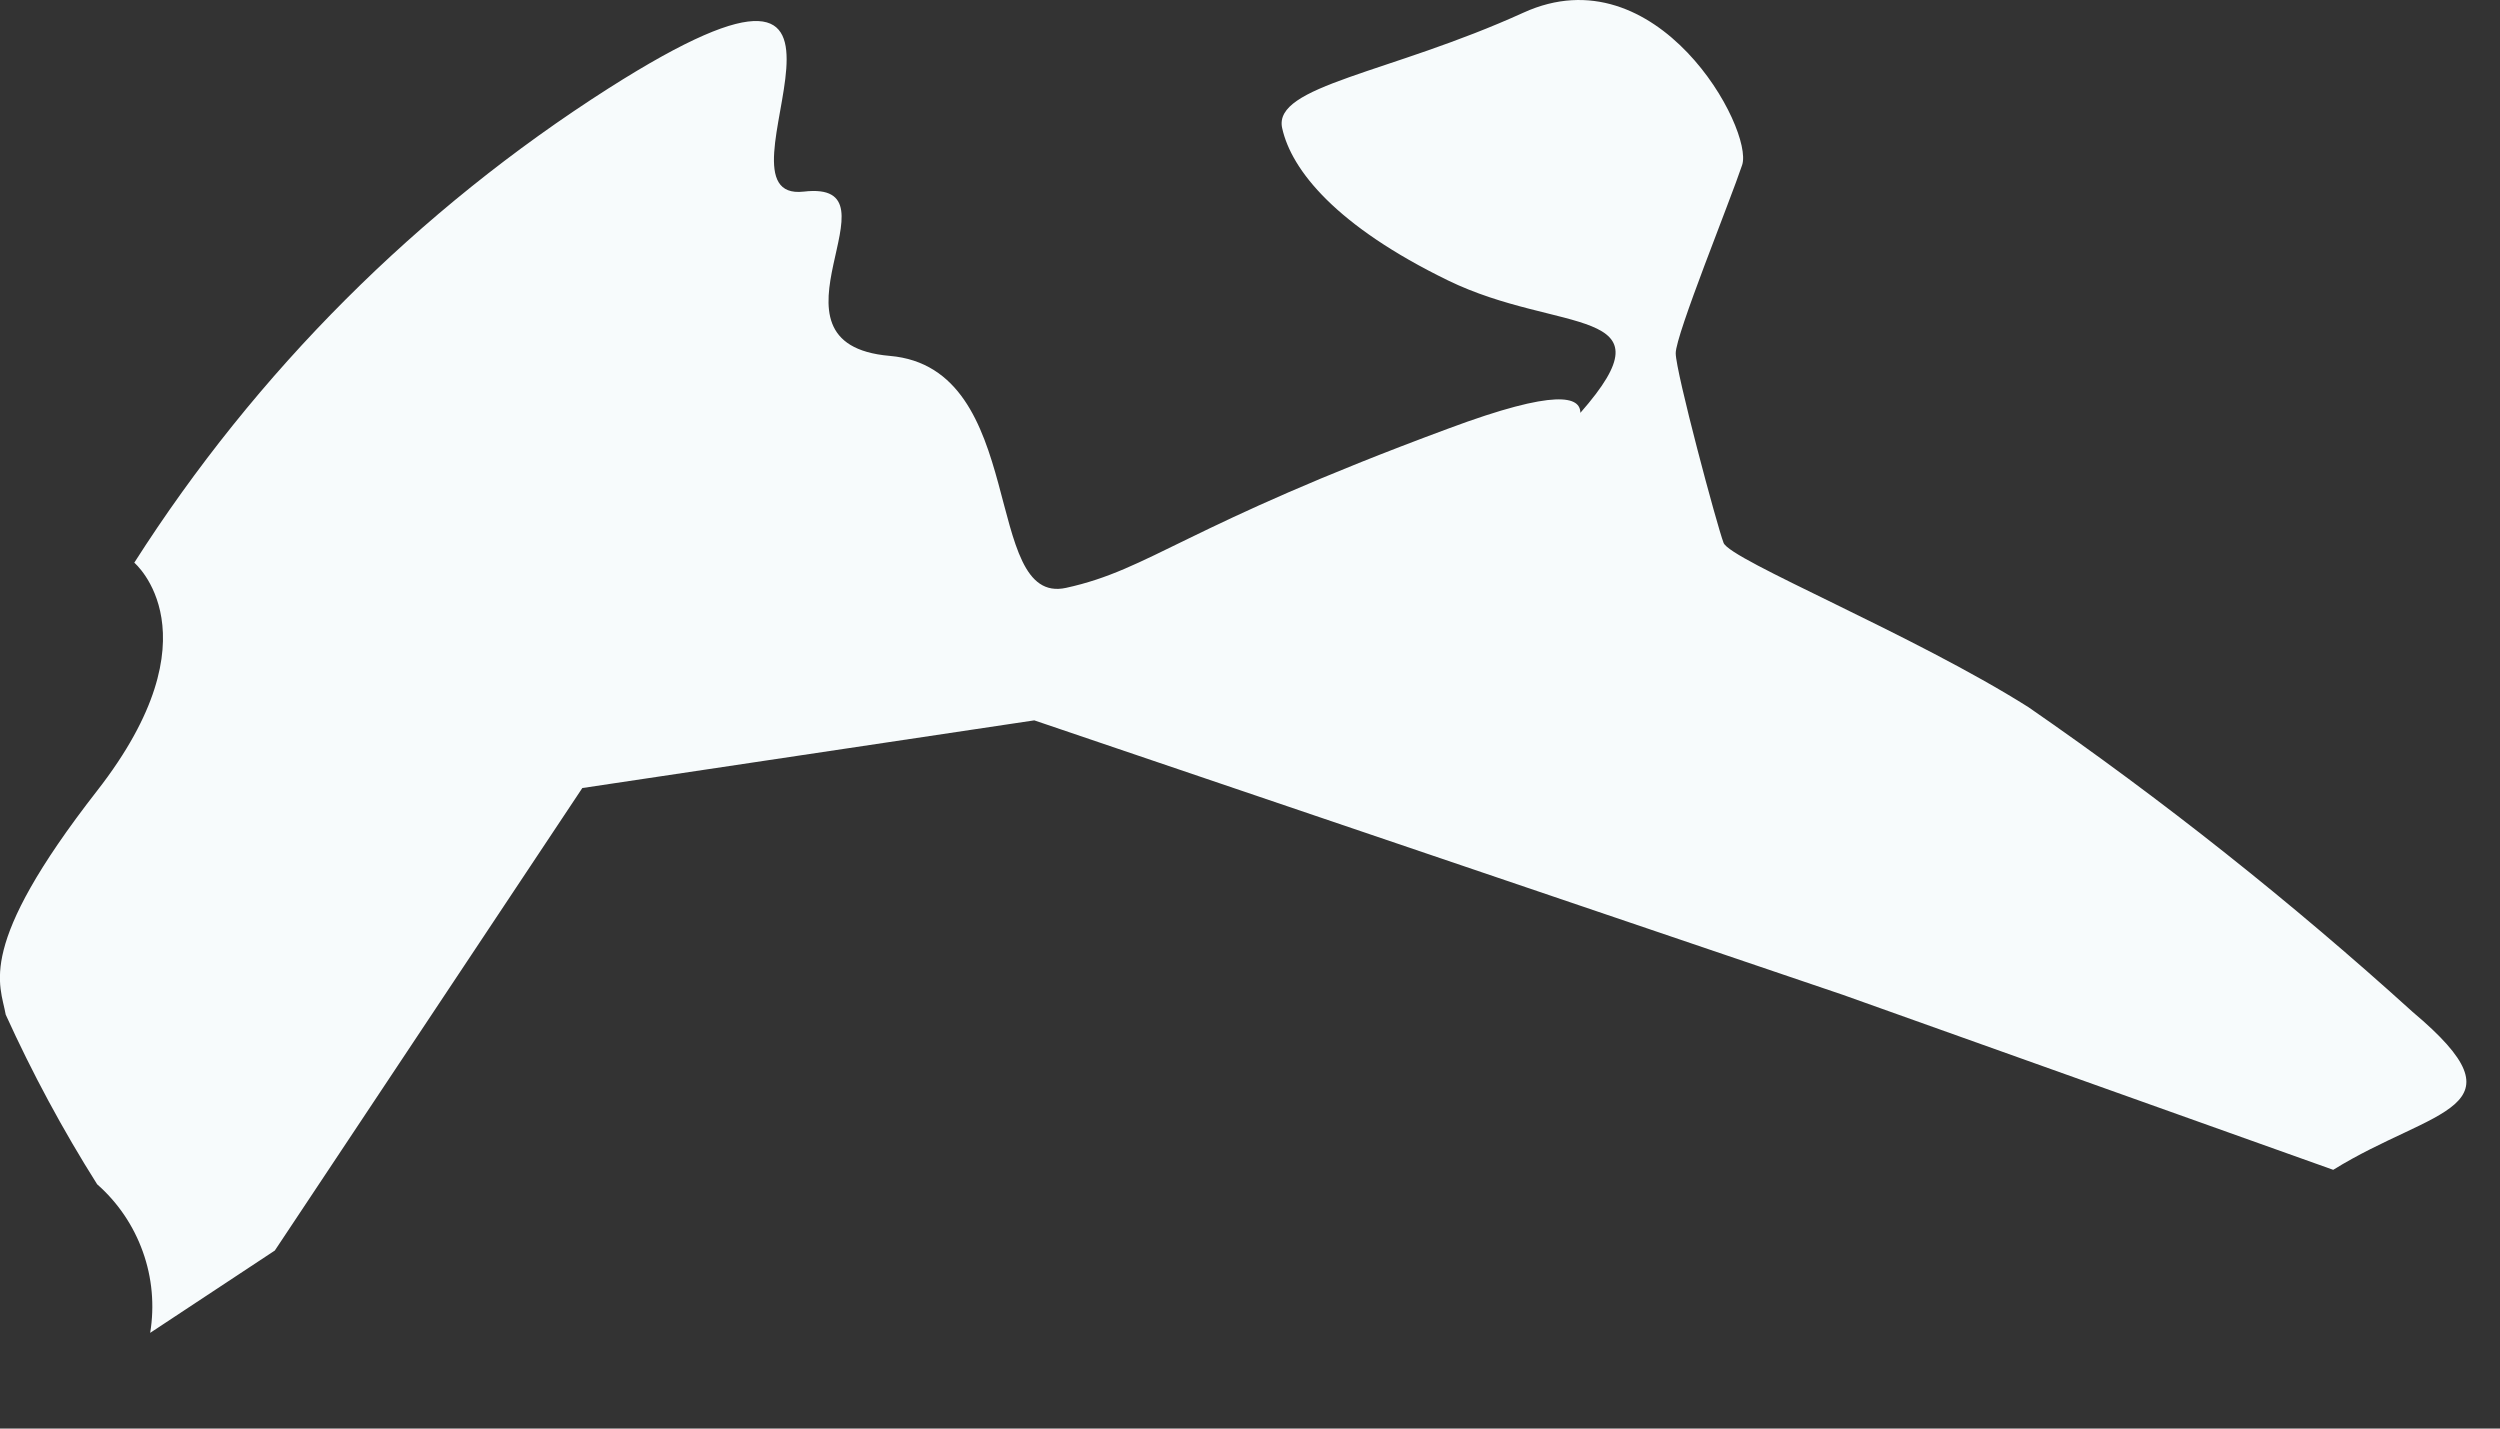 <?xml version="1.0" encoding="utf-8"?>
<svg xmlns="http://www.w3.org/2000/svg" fill="none" height="100%" overflow="visible" preserveAspectRatio="none" style="display: block;" viewBox="0 0 14 8" width="100%">
<rect x="0" y="0" width="14" height="8" fill="#333333" stroke="none"/>
<path d="M3.261 4.413L5.792 4.034L10.32 5.571L13.066 6.551C13.63 6.202 14.165 6.217 13.511 5.667C12.832 5.052 12.113 4.481 11.359 3.96C10.713 3.552 9.689 3.136 9.652 3.04C9.615 2.943 9.384 2.082 9.384 1.978C9.384 1.874 9.689 1.125 9.756 0.924C9.822 0.724 9.281 -0.271 8.531 0.071C7.781 0.412 7.128 0.479 7.18 0.717C7.232 0.954 7.484 1.266 8.108 1.57C8.731 1.874 9.384 1.704 8.85 2.312C8.85 2.223 8.724 2.171 8.108 2.401C6.623 2.951 6.445 3.188 5.97 3.292C5.495 3.396 5.762 2.06 4.983 1.993C4.204 1.926 5.079 1.006 4.501 1.073C3.922 1.14 5.183 -0.634 3.409 0.494C2.341 1.175 1.434 2.082 0.752 3.151C0.752 3.151 1.227 3.552 0.544 4.428C-0.139 5.304 0.002 5.511 0.032 5.682C0.181 6.01 0.352 6.328 0.544 6.632C0.66 6.734 0.748 6.864 0.8 7.01C0.852 7.155 0.866 7.311 0.841 7.464L1.539 7.003L3.261 4.413Z" fill="#F7FBFC" id="Vector"/>
</svg>
